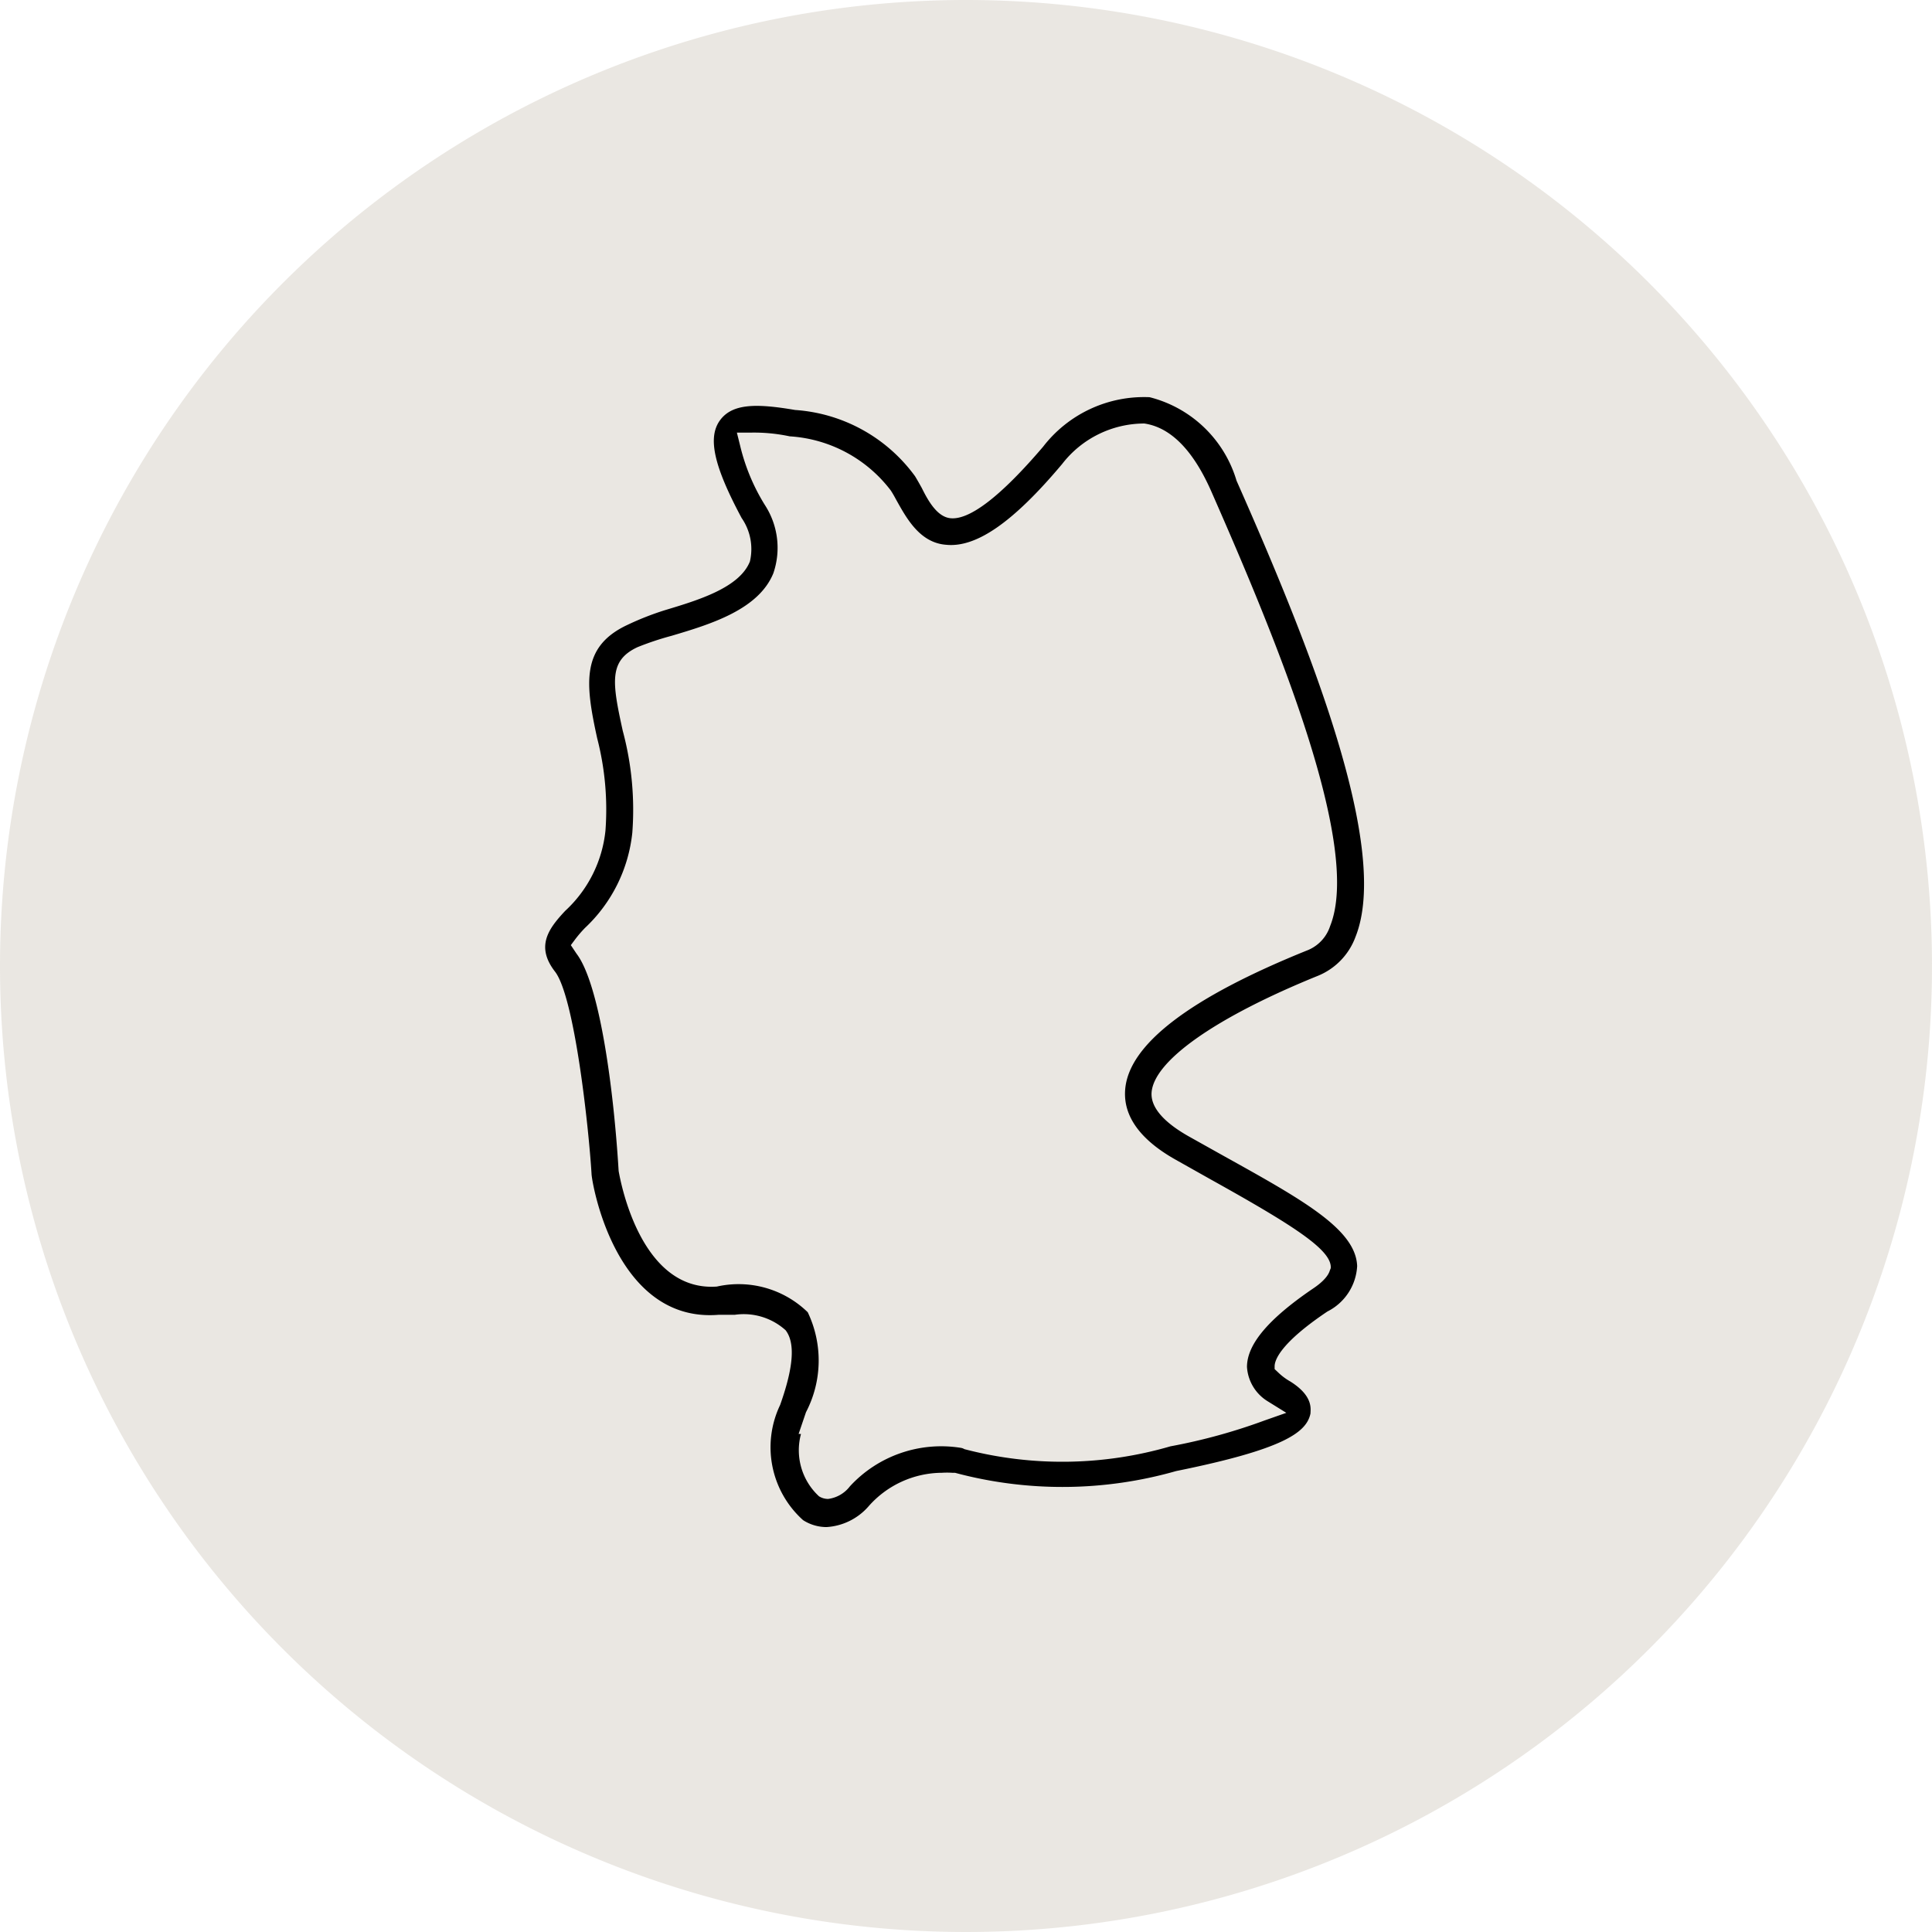 <svg viewBox="0 0 39 39" height="39" width="39" xmlns="http://www.w3.org/2000/svg">
  <g transform="translate(-96)" data-name="Group 68714" id="Group_68714">
    <path fill="rgba(201,193,180,0.38)" transform="translate(96)" d="M19.5,0A19.5,19.5,0,1,1,0,19.5,19.5,19.5,0,0,1,19.5,0Z" data-name="Path 38087" id="Path_38087"></path>
    <g transform="translate(101.211 3.343)" data-name="Layer 2" id="Layer_2">
      <g transform="translate(5.789 4.658)" data-name="Layer 1" id="Layer_1">
        <path transform="translate(-5.789 -4.658)" d="M19.482,19.986l-.706-.395c-.509-.29-.759-.588-.741-.877.044-.649,1.316-1.531,3.36-2.36a1.351,1.351,0,0,0,.755-.781c.715-1.777-.908-5.844-2.4-9.213a2.458,2.458,0,0,0-1.755-1.685,2.573,2.573,0,0,0-2.15,1c-.834.978-1.474,1.483-1.869,1.443-.259-.026-.439-.325-.579-.61-.044-.079-.088-.158-.136-.237a3.268,3.268,0,0,0-2.422-1.338c-.772-.132-1.268-.136-1.518.211s-.123.921.439,1.97a1.1,1.1,0,0,1,.167.877c-.211.531-1.044.781-1.715.983a5.773,5.773,0,0,0-.763.3c-.934.439-.847,1.185-.605,2.286a5.743,5.743,0,0,1,.167,1.864,2.558,2.558,0,0,1-.812,1.619c-.342.364-.6.719-.206,1.228s.68,3.137.737,4.08c0,.145.469,3.014,2.562,2.847H9.62a1.263,1.263,0,0,1,1.027.311c.2.259.158.755-.11,1.509A1.977,1.977,0,0,0,11,27.343a.877.877,0,0,0,.474.14,1.224,1.224,0,0,0,.842-.412,1.987,1.987,0,0,1,1.487-.684,1.622,1.622,0,0,1,.206,0h.057a8.371,8.371,0,0,0,4.466-.035c2.167-.439,2.632-.777,2.711-1.163,0-.088.061-.351-.408-.645a1.2,1.2,0,0,1-.246-.184l-.07-.066v-.057c0-.118.105-.461,1.066-1.106a1.092,1.092,0,0,0,.6-.917C22.158,21.473,21.092,20.881,19.482,19.986Zm2.15,2.321c-.022.075-.1.206-.355.373-.877.6-1.316,1.11-1.316,1.571a.877.877,0,0,0,.412.689l.382.237-.439.154a11.56,11.56,0,0,1-1.9.522,7.8,7.8,0,0,1-4.159.057.2.2,0,0,0-.07-.026,2.505,2.505,0,0,0-2.242.777.658.658,0,0,1-.439.254.342.342,0,0,1-.184-.053,1.263,1.263,0,0,1-.364-1.259H10.91l.149-.439a2.256,2.256,0,0,0,.035-2.018,2,2,0,0,0-1.834-.518c-1.527.11-1.939-2.084-1.983-2.334-.1-1.654-.382-3.773-.851-4.387l-.114-.171.092-.123a2.453,2.453,0,0,1,.193-.224,3.071,3.071,0,0,0,.956-1.922,6.142,6.142,0,0,0-.193-2.058c-.215-.978-.285-1.417.3-1.689a5.958,5.958,0,0,1,.684-.228C9.125,9.26,10.1,8.966,10.4,8.229a1.584,1.584,0,0,0-.171-1.378,4.045,4.045,0,0,1-.5-1.2L9.664,5.39h.272a3.457,3.457,0,0,1,.794.075,2.779,2.779,0,0,1,2.04,1.092c.035.053.07.114.105.18.211.377.478.877,1.013.917.6.061,1.342-.439,2.343-1.632a2.1,2.1,0,0,1,1.658-.816c.676.1,1.1.8,1.351,1.369,1.316,2.992,3.045,7.16,2.4,8.774a.79.79,0,0,1-.439.483c-2.4.965-3.641,1.917-3.7,2.834-.035.526.307,1,1.018,1.4l.711.4c1.654.921,2.4,1.4,2.422,1.755v.035Z" data-name="Path 110993" id="Path_110993"></path>
      </g>
    </g>
  </g>
</svg>
